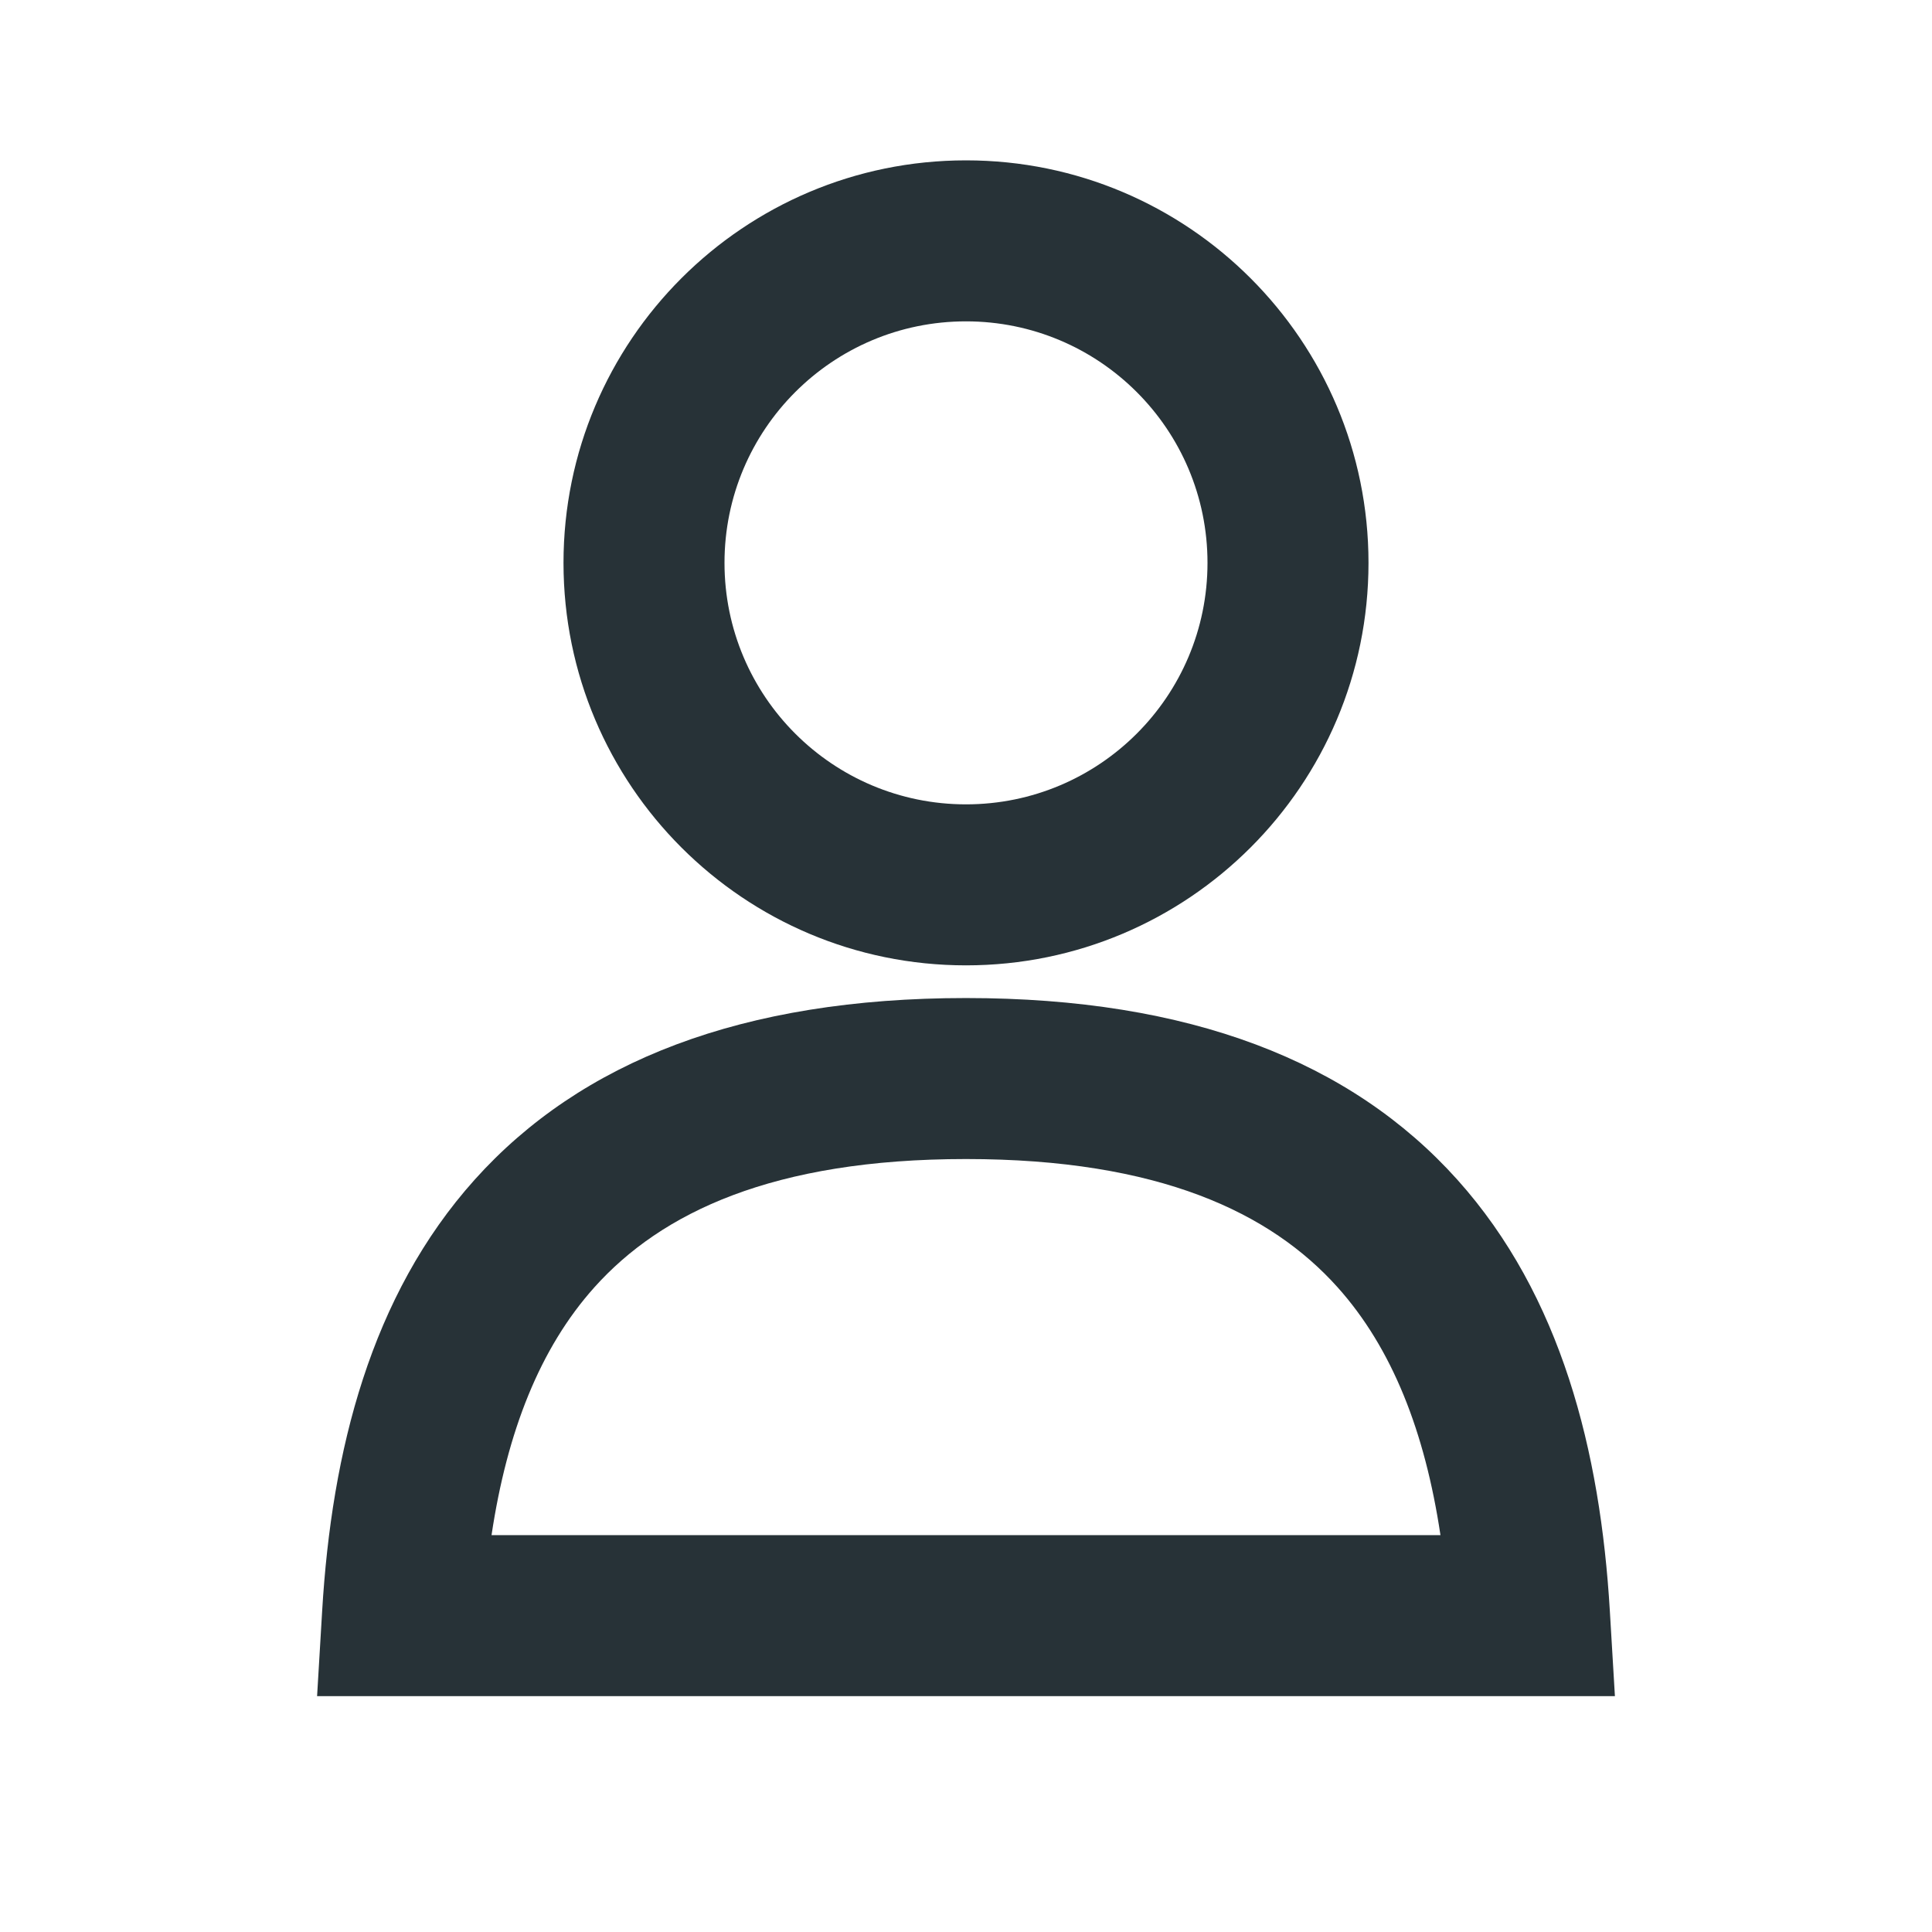 <svg width="24" height="24" viewBox="0 0 24 24" fill="none" xmlns="http://www.w3.org/2000/svg">
<path fill-rule="evenodd" clip-rule="evenodd" d="M12 3.992C10.343 3.992 9 5.335 9 6.992C9 8.649 10.343 9.992 12 9.992C13.657 9.992 15 8.649 15 6.992C15 5.335 13.657 3.992 12 3.992ZM7 6.992C7 4.231 9.239 1.992 12 1.992C14.761 1.992 17 4.231 17 6.992C17 9.754 14.761 11.992 12 11.992C9.239 11.992 7 9.754 7 6.992Z" fill="#273237"/>
<path fill-rule="evenodd" clip-rule="evenodd" d="M6.106 19.07H17.894C17.701 17.785 17.294 16.747 16.615 15.99C15.785 15.065 14.401 14.398 12 14.398C9.599 14.398 8.215 15.065 7.385 15.99C6.706 16.747 6.299 17.785 6.106 19.07ZM5.897 14.654C7.216 13.185 9.219 12.398 12 12.398C14.781 12.398 16.785 13.185 18.103 14.654C19.395 16.094 19.88 18.027 19.998 20.011L20.061 21.07H3.939L4.002 20.011C4.12 18.027 4.605 16.094 5.897 14.654Z" fill="#273237"/>
</svg>